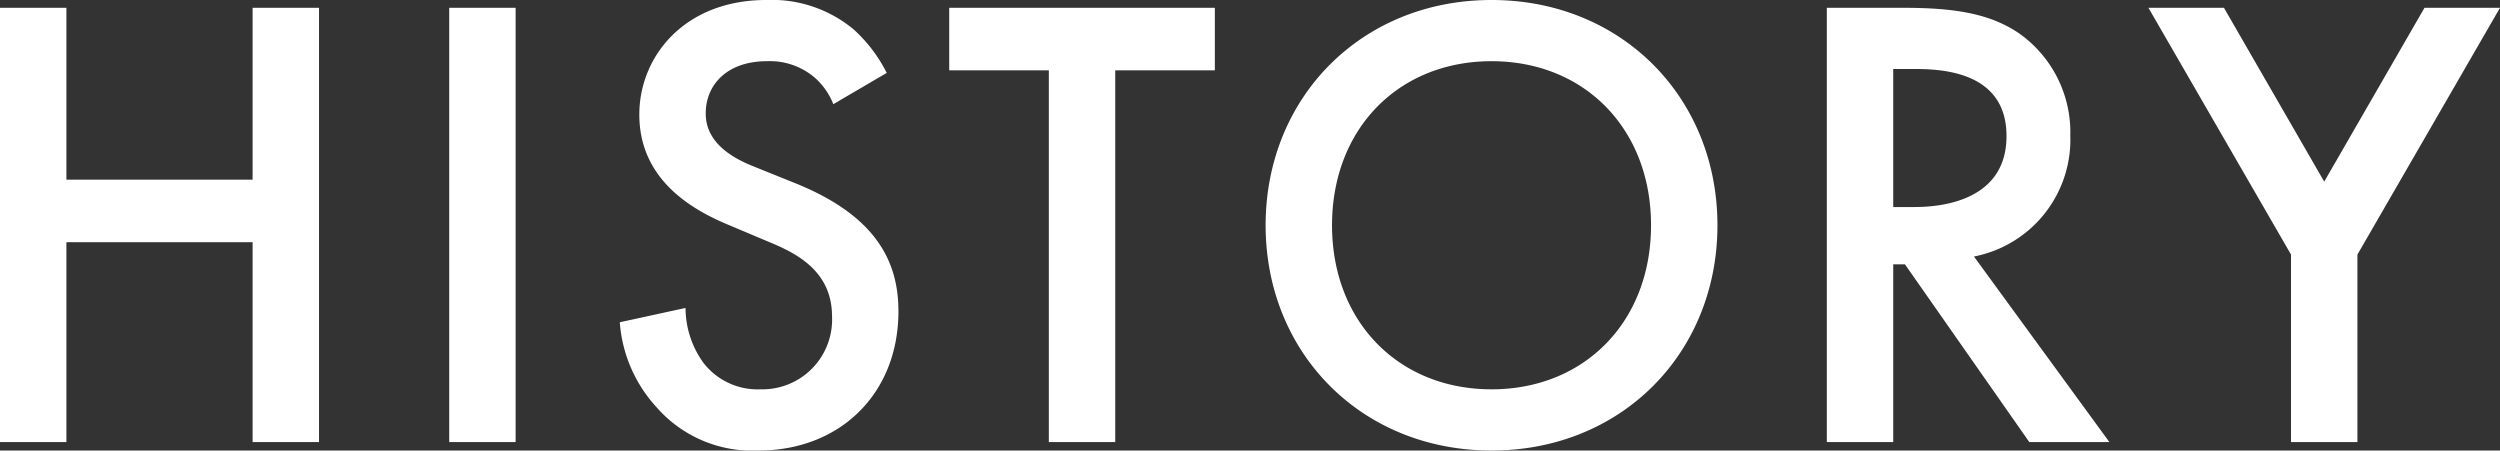 <svg xmlns="http://www.w3.org/2000/svg" width="230.4" height="41.52" viewBox="0 0 230.4 41.52"><rect x="0" y="0" width="230.4" height="41.52" fill="#333333" stroke="none"/><path d="M6.12.72H0v40.02h6.12V22.32h17.16v18.42h6.12V.72h-6.12v15.84H6.12zm35.28 0v40.02h6.12V.72zm40.32 6a13.632 13.632 0 00-3.06-4.02A11.8 11.8 0 0070.62 0c-7.5 0-11.7 5.16-11.7 10.56 0 6 4.86 8.76 8.16 10.14l3.84 1.62c2.64 1.08 5.76 2.76 5.76 6.84a6.43 6.43 0 01-6.6 6.72 6.314 6.314 0 01-5.22-2.4 8.642 8.642 0 01-1.68-5.1l-6.06 1.32a12.956 12.956 0 003.36 7.8 11.709 11.709 0 009.42 4.02c7.5 0 12.9-5.22 12.9-12.84 0-4.56-2.04-8.76-9.42-11.76l-4.02-1.62c-3.9-1.56-4.32-3.66-4.32-4.86 0-2.58 1.92-4.8 5.64-4.8A6.382 6.382 0 0175 7.08a6.357 6.357 0 011.8 2.52zm30.24-.24V.72H87.48v5.76h9.18v34.26h6.12V6.48zM137.46 0c-12 0-20.82 9-20.82 20.76s8.82 20.76 20.82 20.76 20.82-9 20.82-20.76S149.46 0 137.46 0zm0 35.88c-8.58 0-14.7-6.24-14.7-15.12s6.12-15.12 14.7-15.12 14.7 6.24 14.7 15.12-6.12 15.12-14.7 15.12zM168.36.72v40.02h6.12V24.36h1.08l11.46 16.38h7.38l-12.48-17.1a10.976 10.976 0 008.88-11.16 11.166 11.166 0 00-4.74-9.42c-2.58-1.74-5.7-2.34-10.56-2.34zm6.12 5.64h2.1c3 0 8.34.54 8.34 6.18 0 6.36-6.84 6.54-8.52 6.54h-1.92zm36.66 34.38h6.12V23.46L230.4.72h-6.96l-9.24 16.02L204.96.72H198l13.14 22.74z" fill="#fff"/></svg>